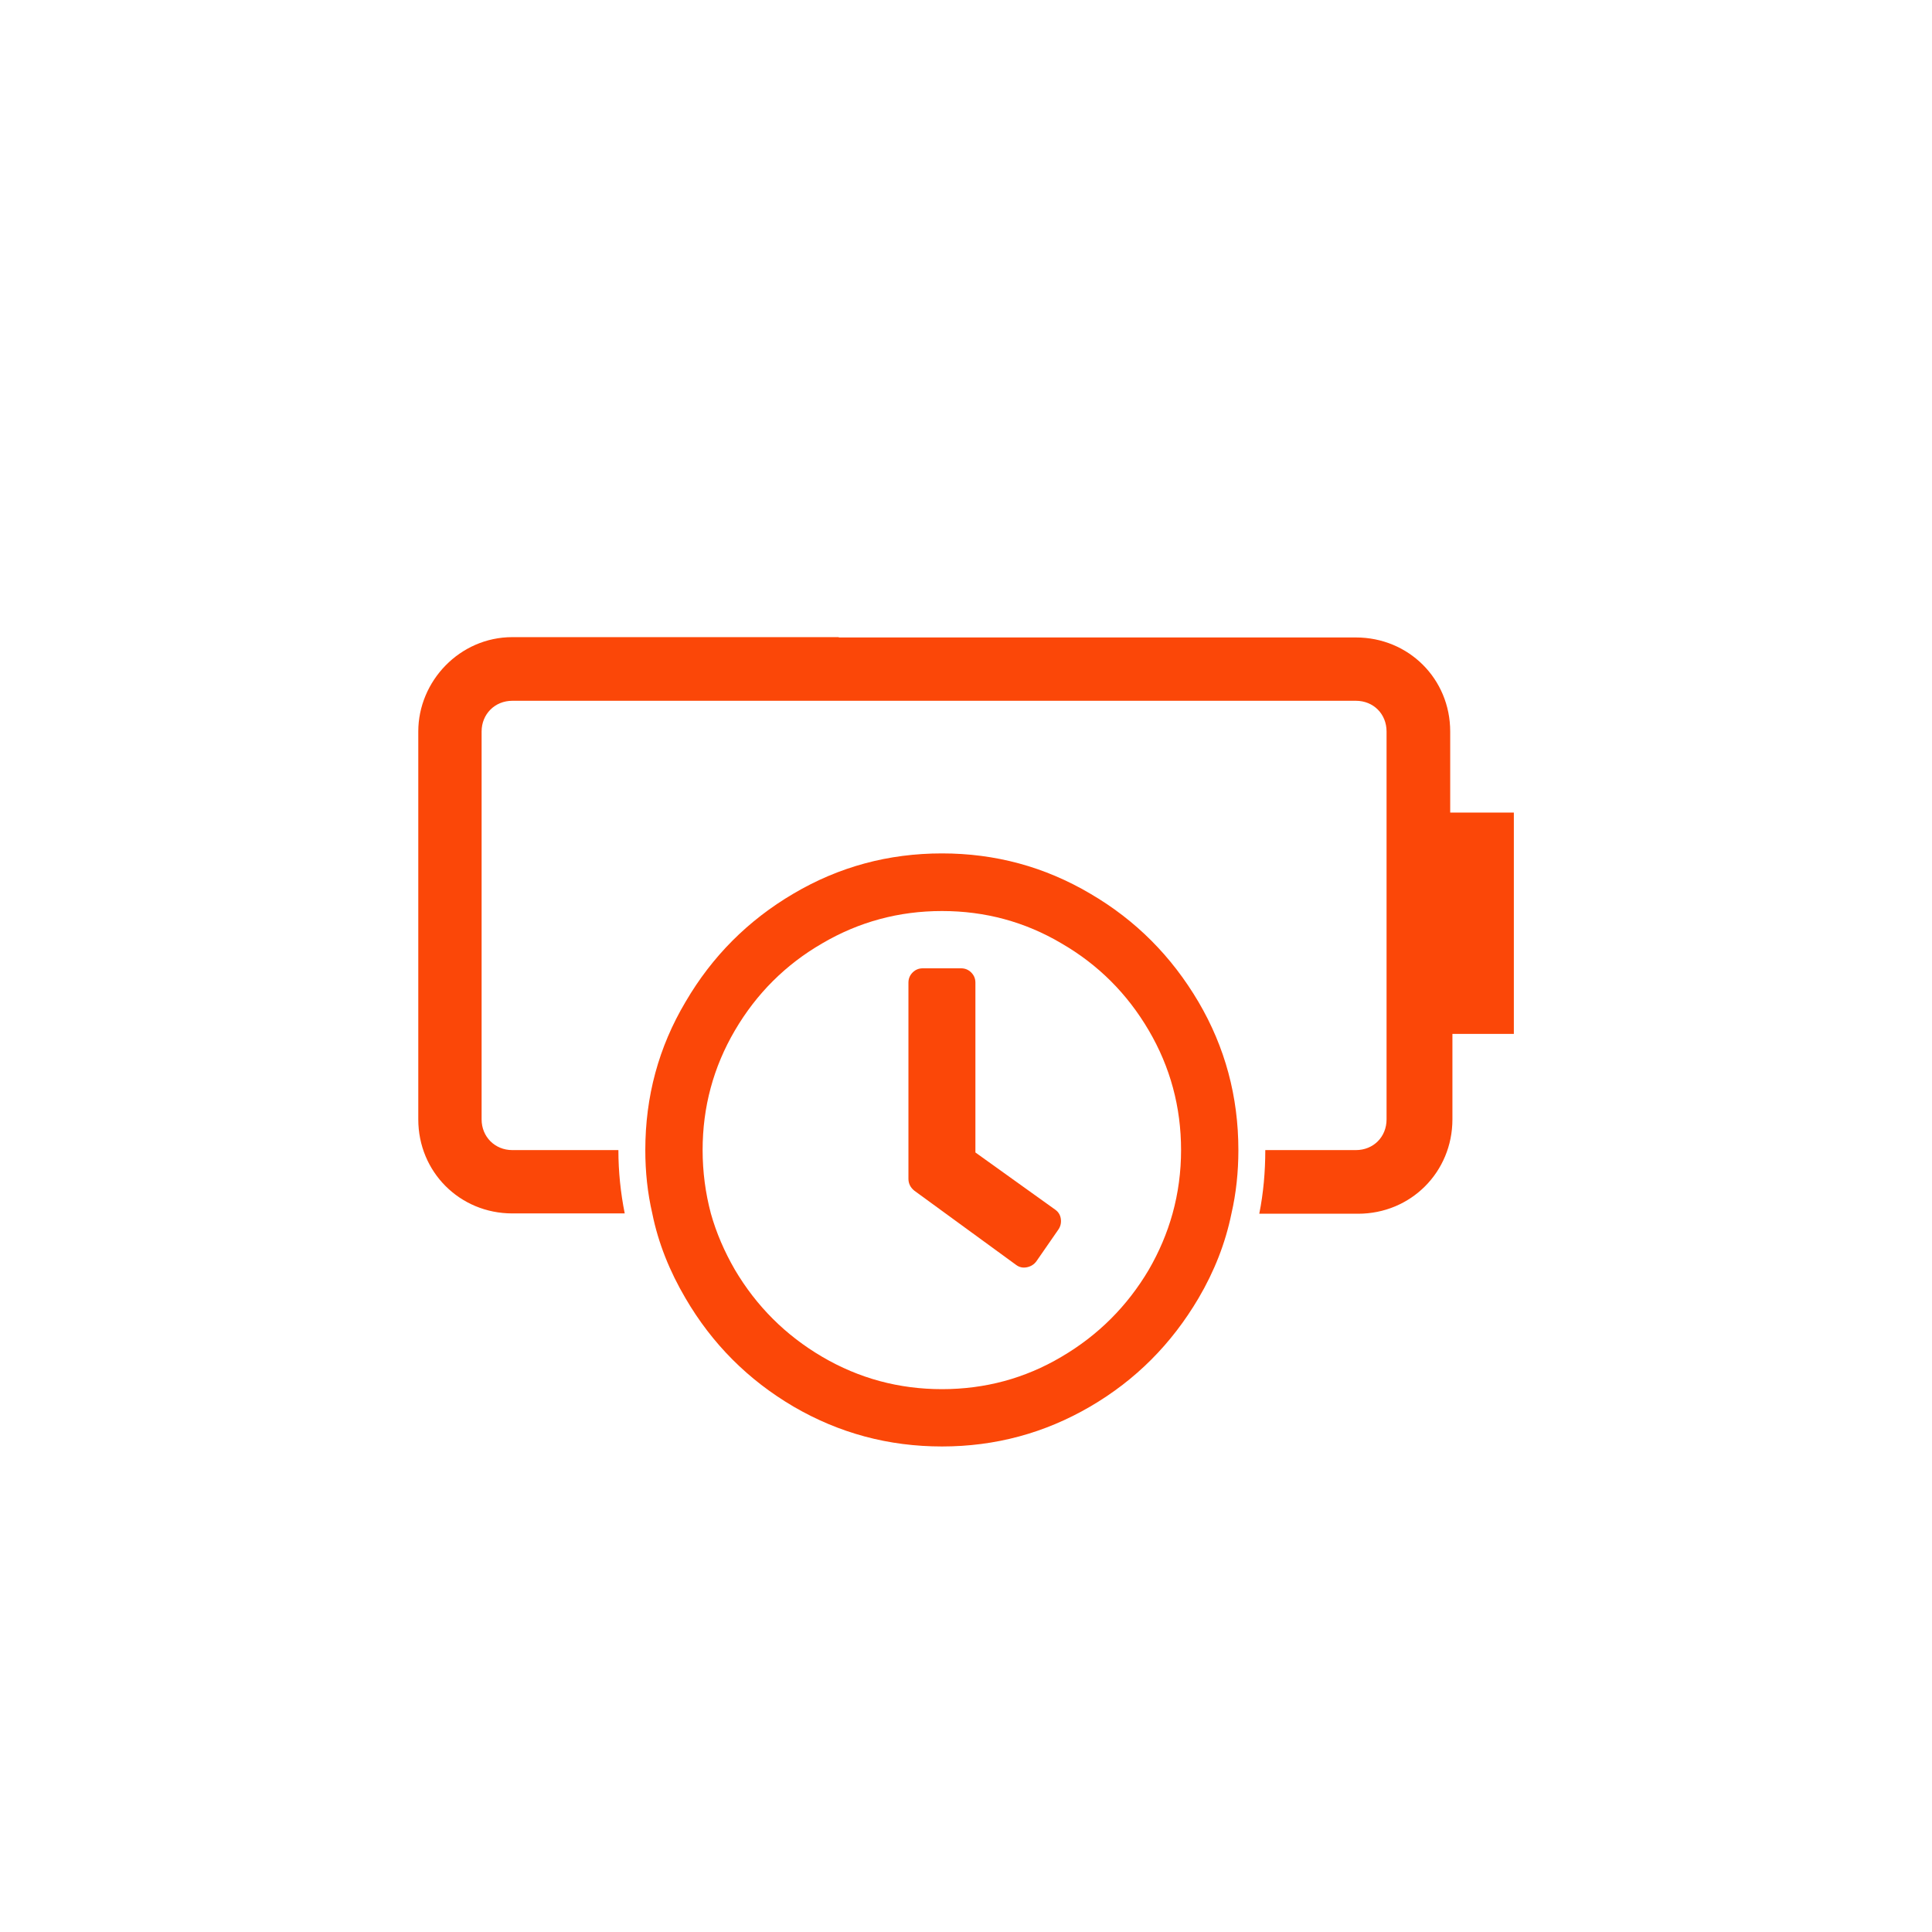 <?xml version="1.0" encoding="utf-8"?>
<!-- Generator: Adobe Illustrator 22.1.0, SVG Export Plug-In . SVG Version: 6.00 Build 0)  -->
<svg version="1.1" id="Capa_1" xmlns="http://www.w3.org/2000/svg" xmlns:xlink="http://www.w3.org/1999/xlink" x="0px" y="0px"
	 viewBox="0 0 61.016 61.016" style="enable-background:new 0 0 61.016 61.016;" xml:space="preserve">
<style type="text/css">
	.st0{fill:#FB4708;}
	.st1{display:none;}
</style>
<g id="CORRECCION">
	<g id="Capa_4">
	</g>
	<g>
		<g>
			<g>
				<path class="st0" d="M47.81,25.662v6.99h-1.94v2.7c0,1.66-1.31,2.98-2.98,2.98h-3.12c0.13-0.65,0.19-1.32,0.19-2.01h2.86
					c0.56,0,0.97-0.42,0.97-0.97v-12.25c0-0.55-0.41-0.97-0.97-0.97H16.18c-0.55,0-0.97,0.42-0.97,0.97v12.25
					c0,0.55,0.42,0.97,0.97,0.97h3.35c0,0.68,0.07,1.35,0.2,2h-3.55c-1.66,0-2.97-1.31-2.97-2.97v-12.25c0-1.59,1.31-2.98,2.97-2.98
					h10.31v0.01h16.33c1.67,0,2.98,1.31,2.98,2.97v2.56H47.81z"/>
			</g>
		</g>
	</g>
</g>
<g id="GUIA" class="st1">
</g>
<path class="st0" d="M37.85,31.642c-0.85-1.44-1.98-2.58-3.42-3.42c-1.44-0.85-3-1.27-4.68-1.27c-1.69,0-3.25,0.42-4.69,1.27
	c-1.43,0.84-2.57,1.98-3.41,3.42c-0.85,1.43-1.27,2.99-1.27,4.68c0,0.69,0.07,1.35,0.22,2c0.19,0.94,0.55,1.83,1.05,2.68
	c0.84,1.44,1.98,2.58,3.41,3.42c1.44,0.84,3,1.26,4.69,1.26c1.68,0,3.24-0.42,4.68-1.26c1.44-0.84,2.57-1.98,3.42-3.42
	c0.5-0.85,0.85-1.74,1.04-2.67c0.15-0.65,0.22-1.32,0.22-2.01C39.11,34.632,38.69,33.072,37.85,31.642z M37.03,38.332
	c-0.17,0.61-0.42,1.2-0.75,1.77c-0.68,1.15-1.6,2.07-2.76,2.75c-1.15,0.68-2.41,1.02-3.77,1.02s-2.62-0.34-3.78-1.02
	c-1.16-0.68-2.08-1.6-2.76-2.75c-0.33-0.57-0.59-1.17-0.76-1.78c-0.17-0.64-0.26-1.31-0.26-2c0-1.36,0.34-2.62,1.02-3.78
	c0.68-1.16,1.6-2.08,2.76-2.75c1.16-0.68,2.42-1.02,3.78-1.02s2.62,0.34,3.77,1.02c1.16,0.67,2.08,1.59,2.76,2.75
	c0.68,1.16,1.02,2.42,1.02,3.78C37.3,37.012,37.21,37.682,37.03,38.332z"/>
<path class="st0" d="M32.089,39.947c0.101,0.076,0.214,0.101,0.34,0.076s0.227-0.088,0.302-0.189l0.68-0.982
	c0.076-0.101,0.107-0.214,0.094-0.34s-0.069-0.227-0.17-0.302l-2.53-1.813v-5.363c0-0.126-0.044-0.233-0.132-0.321
	c-0.088-0.088-0.195-0.132-0.321-0.132h-1.209c-0.126,0-0.233,0.044-0.321,0.132c-0.088,0.088-0.132,0.195-0.132,0.321v6.194
	c0,0.151,0.063,0.277,0.189,0.378L32.089,39.947z"/>
</svg>
